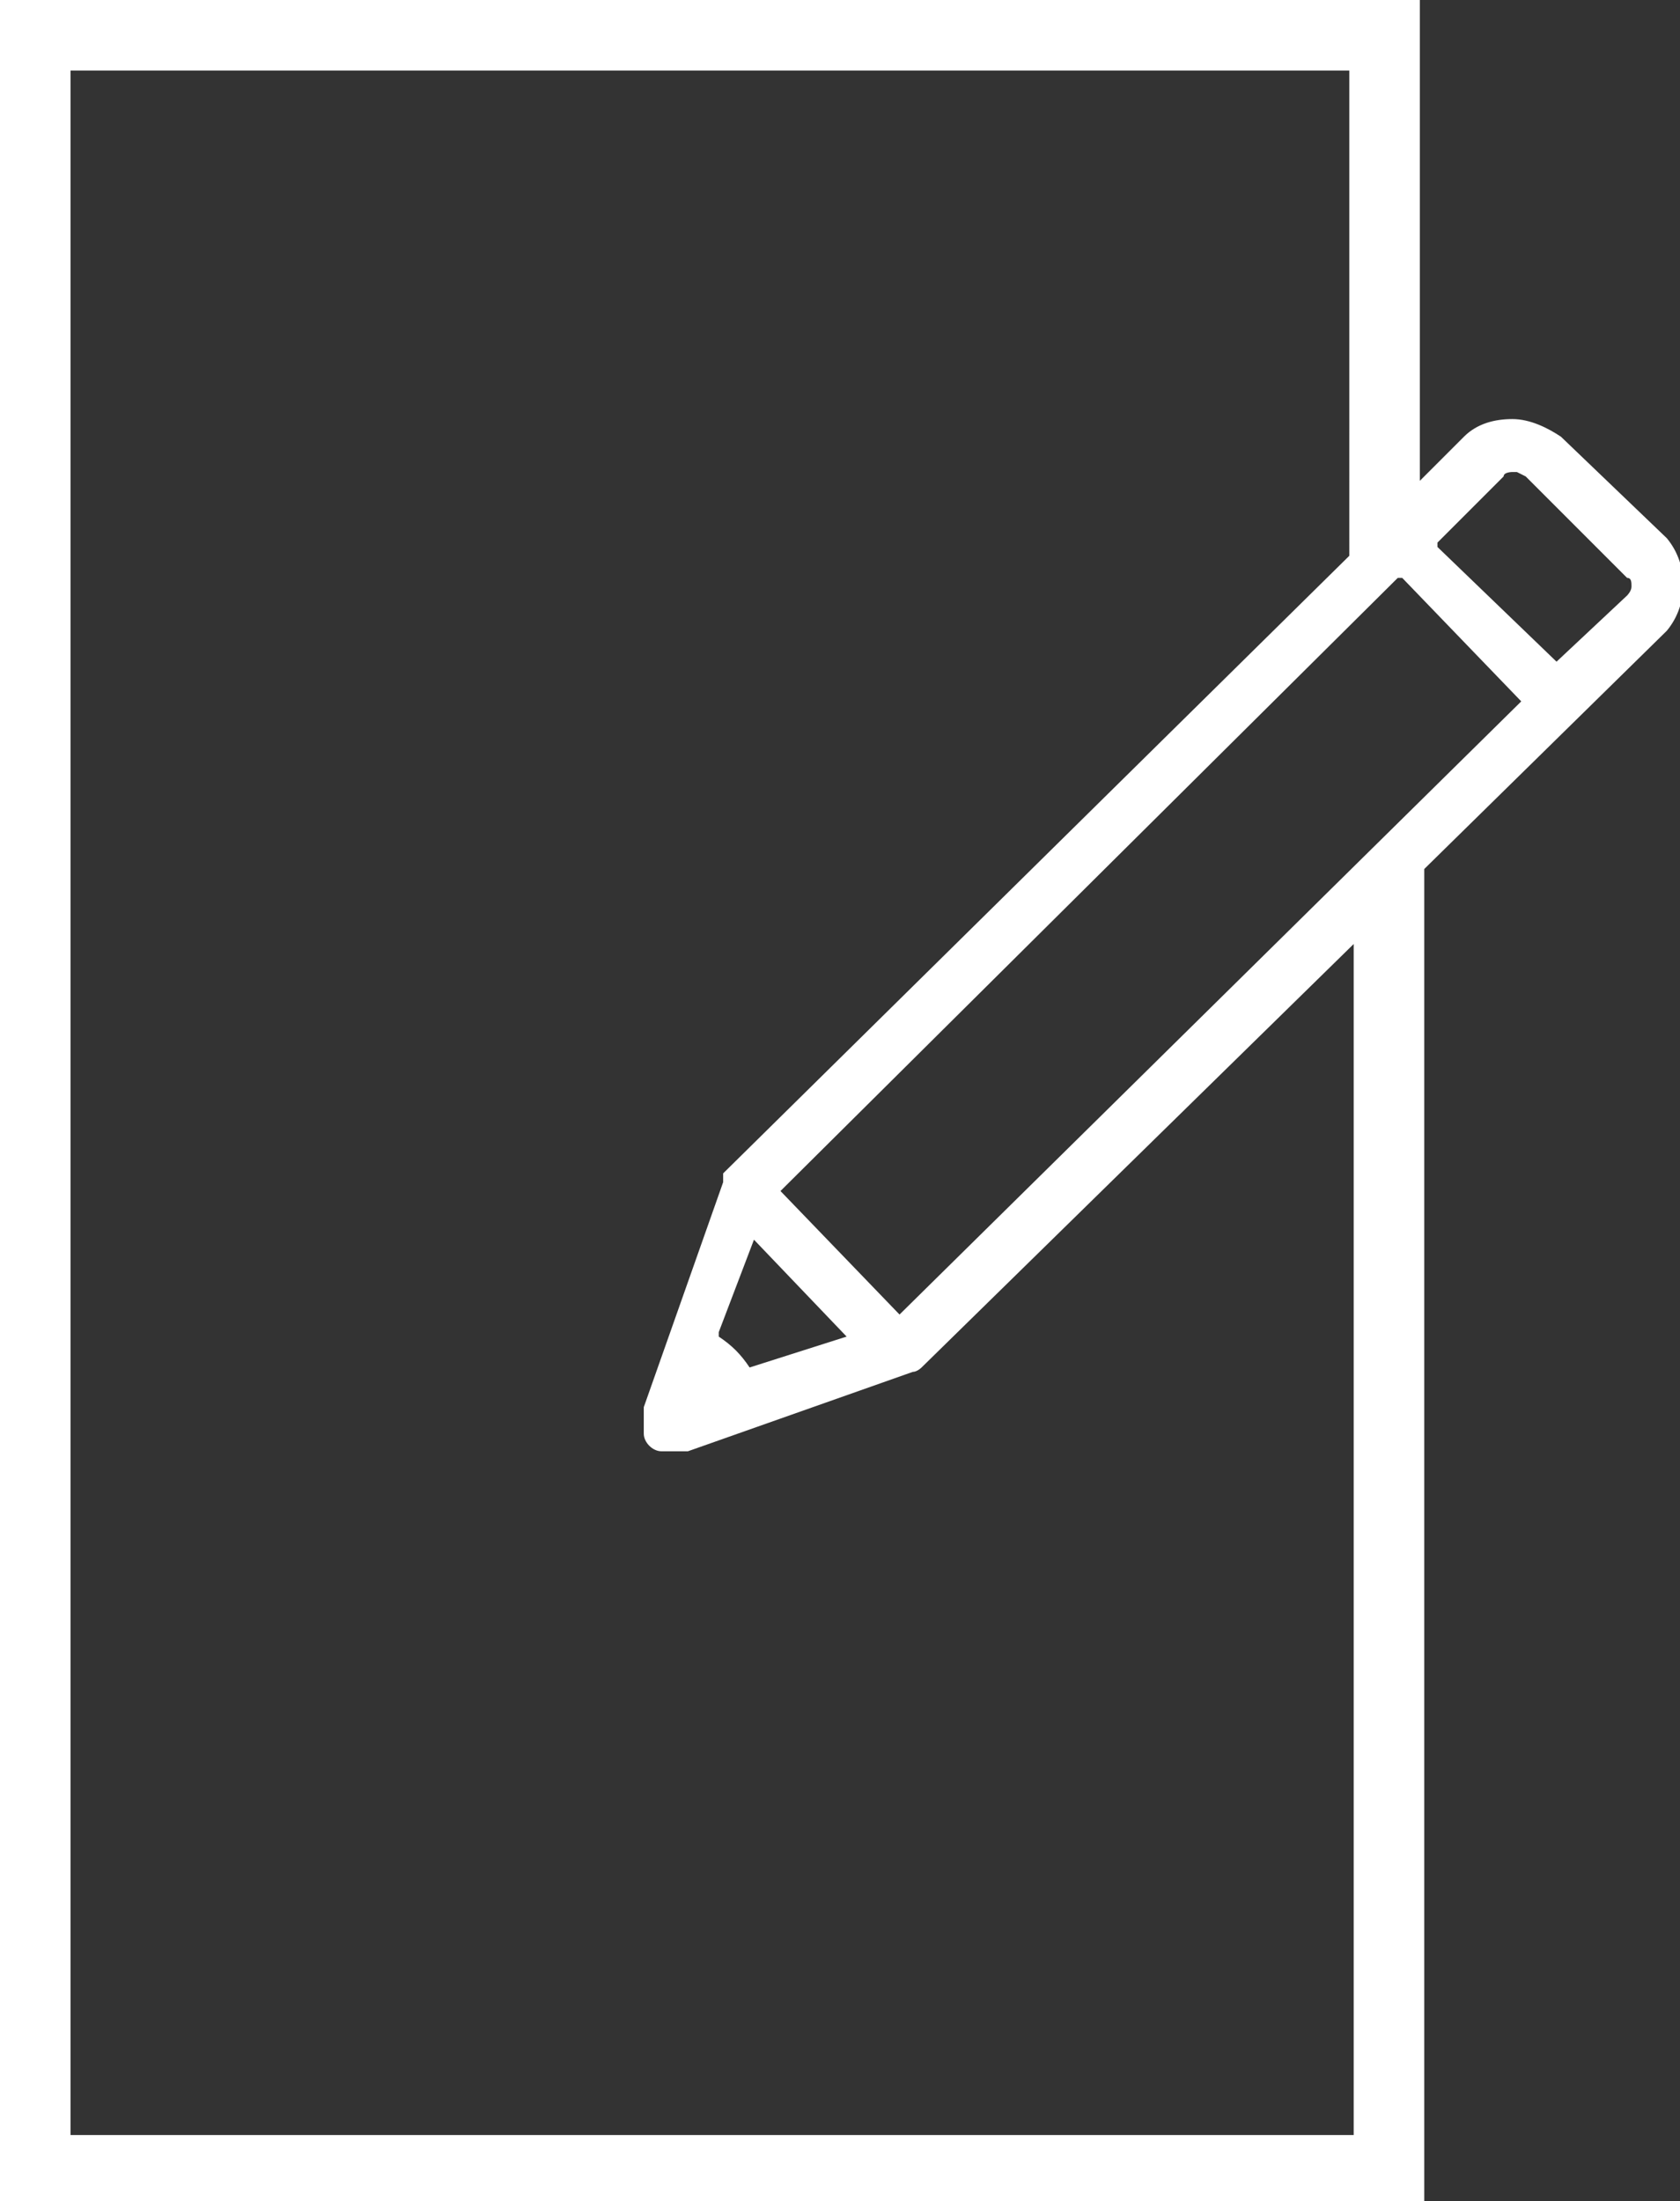 <?xml version="1.0" encoding="UTF-8"?>
<svg xmlns="http://www.w3.org/2000/svg" id="Ebene_1" version="1.1" viewBox="0 0 38.1 49.9">
  <rect x="0" y="0" width="38.1" height="49.9" fill="#333333" stroke="none"/>
  <defs>
    <style>
      .st0 {
        fill: #fff;
      }
    </style>
  </defs>
  <path class="st0" d="M0,49.9V0s32.2,0,32.2,0v10.9s1-1,1-1c.3-.3.7-.4,1.1-.4s.8.2,1.1.4l2.4,2.3c.5.6.5,1.5,0,2.1l-5.5,5.4v30.2H0ZM1.6,1.6s0,0,0,0v46.8s29.1,0,29.1,0v-27s-9.8,9.6-9.8,9.6c0,0-.1.1-.2.1l-5.1,1.8c0,0-.2,0-.3,0,0,0-.2,0-.3,0-.2,0-.4-.2-.4-.4,0-.2,0-.4,0-.6l1.8-5.1h0c0-.1,0-.2,0-.2l14.2-14V1.6s-29,0-29,0ZM17.1,28.1s0,0,0,0l-.8,2.1s0,0,0,.1c.3.2.5.4.7.7,0,0,0,0,0,0s2.2-.7,2.2-.7l-2.2-2.3s0,0,0,0,0,0,0,0ZM31.7,13.1s0,0,0,0l-14,13.9,2.7,2.8,14.1-13.9-2.7-2.8s0,0,0,0ZM34.3,10.7c0,0-.2,0-.2.1l-1.5,1.5s0,.1,0,.1l2.7,2.6,1.6-1.5c0,0,.1-.1.1-.2s0-.2-.1-.2l-2.3-2.3c0,0-.2-.1-.2-.1Z"></path>
</svg>
